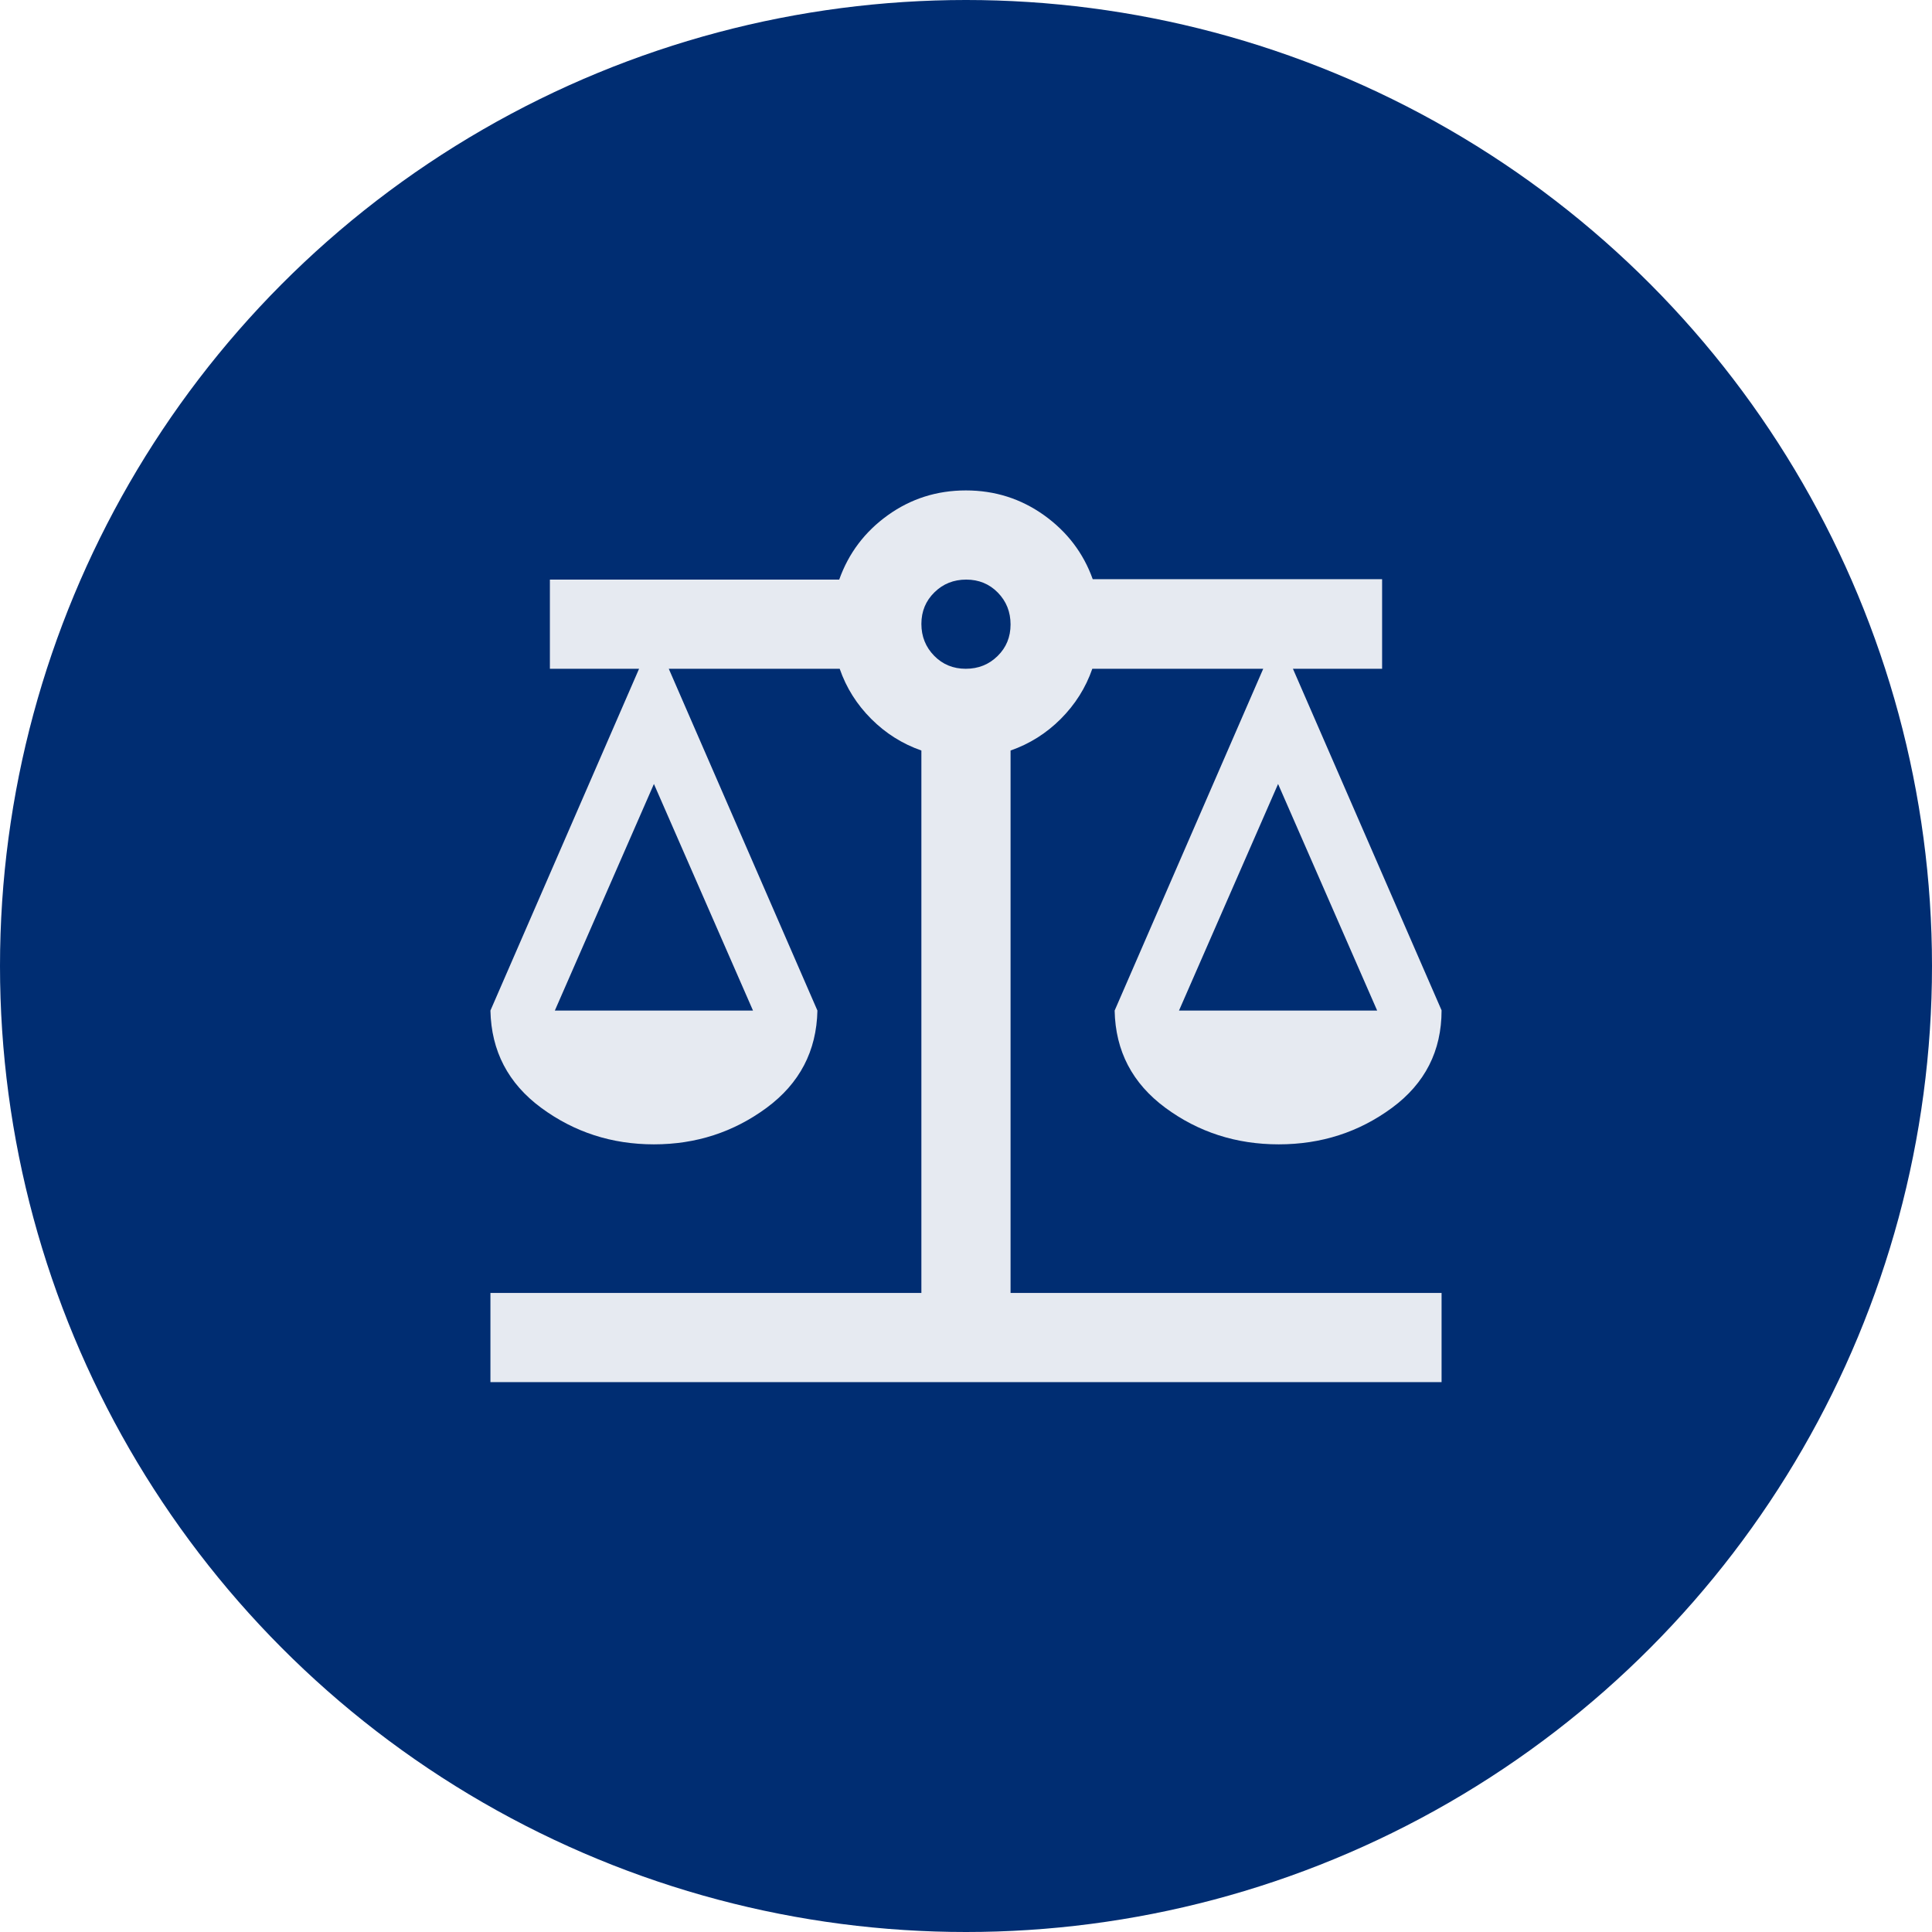 <svg width="32" height="32" viewBox="0 0 32 32" fill="none" xmlns="http://www.w3.org/2000/svg">
<circle cx="16" cy="16" r="16" fill="#002D72"/>
<mask id="mask0_4_117" style="mask-type:alpha" maskUnits="userSpaceOnUse" x="6" y="6" width="20" height="20">
<rect x="6.154" y="6.154" width="19.692" height="19.692" fill="#D9D9D9"/>
</mask>
<g mask="url(#mask0_4_117)">
<path d="M8.123 22.892V21.415H15.261V12.431C14.947 12.321 14.67 12.147 14.431 11.908C14.191 11.668 14.017 11.392 13.908 11.077H11.077L13.539 16.738C13.525 17.409 13.244 17.945 12.697 18.349C12.15 18.752 11.528 18.954 10.831 18.954C10.133 18.954 9.511 18.752 8.964 18.349C8.417 17.945 8.137 17.409 8.123 16.738L10.585 11.077H9.108V9.6H13.9C14.056 9.162 14.324 8.807 14.706 8.533C15.087 8.26 15.518 8.123 15.998 8.123C16.478 8.123 16.909 8.26 17.292 8.533C17.675 8.807 17.944 9.16 18.099 9.593H22.892V11.077H21.415L23.877 16.734C23.877 17.407 23.603 17.945 23.056 18.349C22.509 18.752 21.884 18.954 21.18 18.954C20.475 18.954 19.85 18.752 19.303 18.349C18.756 17.945 18.475 17.409 18.462 16.738L20.923 11.077H18.092C17.983 11.392 17.808 11.668 17.569 11.908C17.33 12.147 17.053 12.321 16.738 12.431V21.415H23.877V22.892H8.123ZM19.528 16.738H22.81L21.169 12.985L19.528 16.738ZM9.19 16.738H12.472L10.831 12.985L9.19 16.738ZM15.996 11.077C16.204 11.077 16.38 11.007 16.523 10.866C16.667 10.725 16.738 10.551 16.738 10.343C16.738 10.135 16.668 9.959 16.527 9.815C16.387 9.672 16.212 9.6 16.004 9.6C15.796 9.6 15.62 9.67 15.477 9.811C15.333 9.952 15.261 10.126 15.261 10.334C15.261 10.542 15.332 10.718 15.473 10.862C15.613 11.005 15.788 11.077 15.996 11.077Z" fill="#E6EAF1"/>
</g>
</svg>
